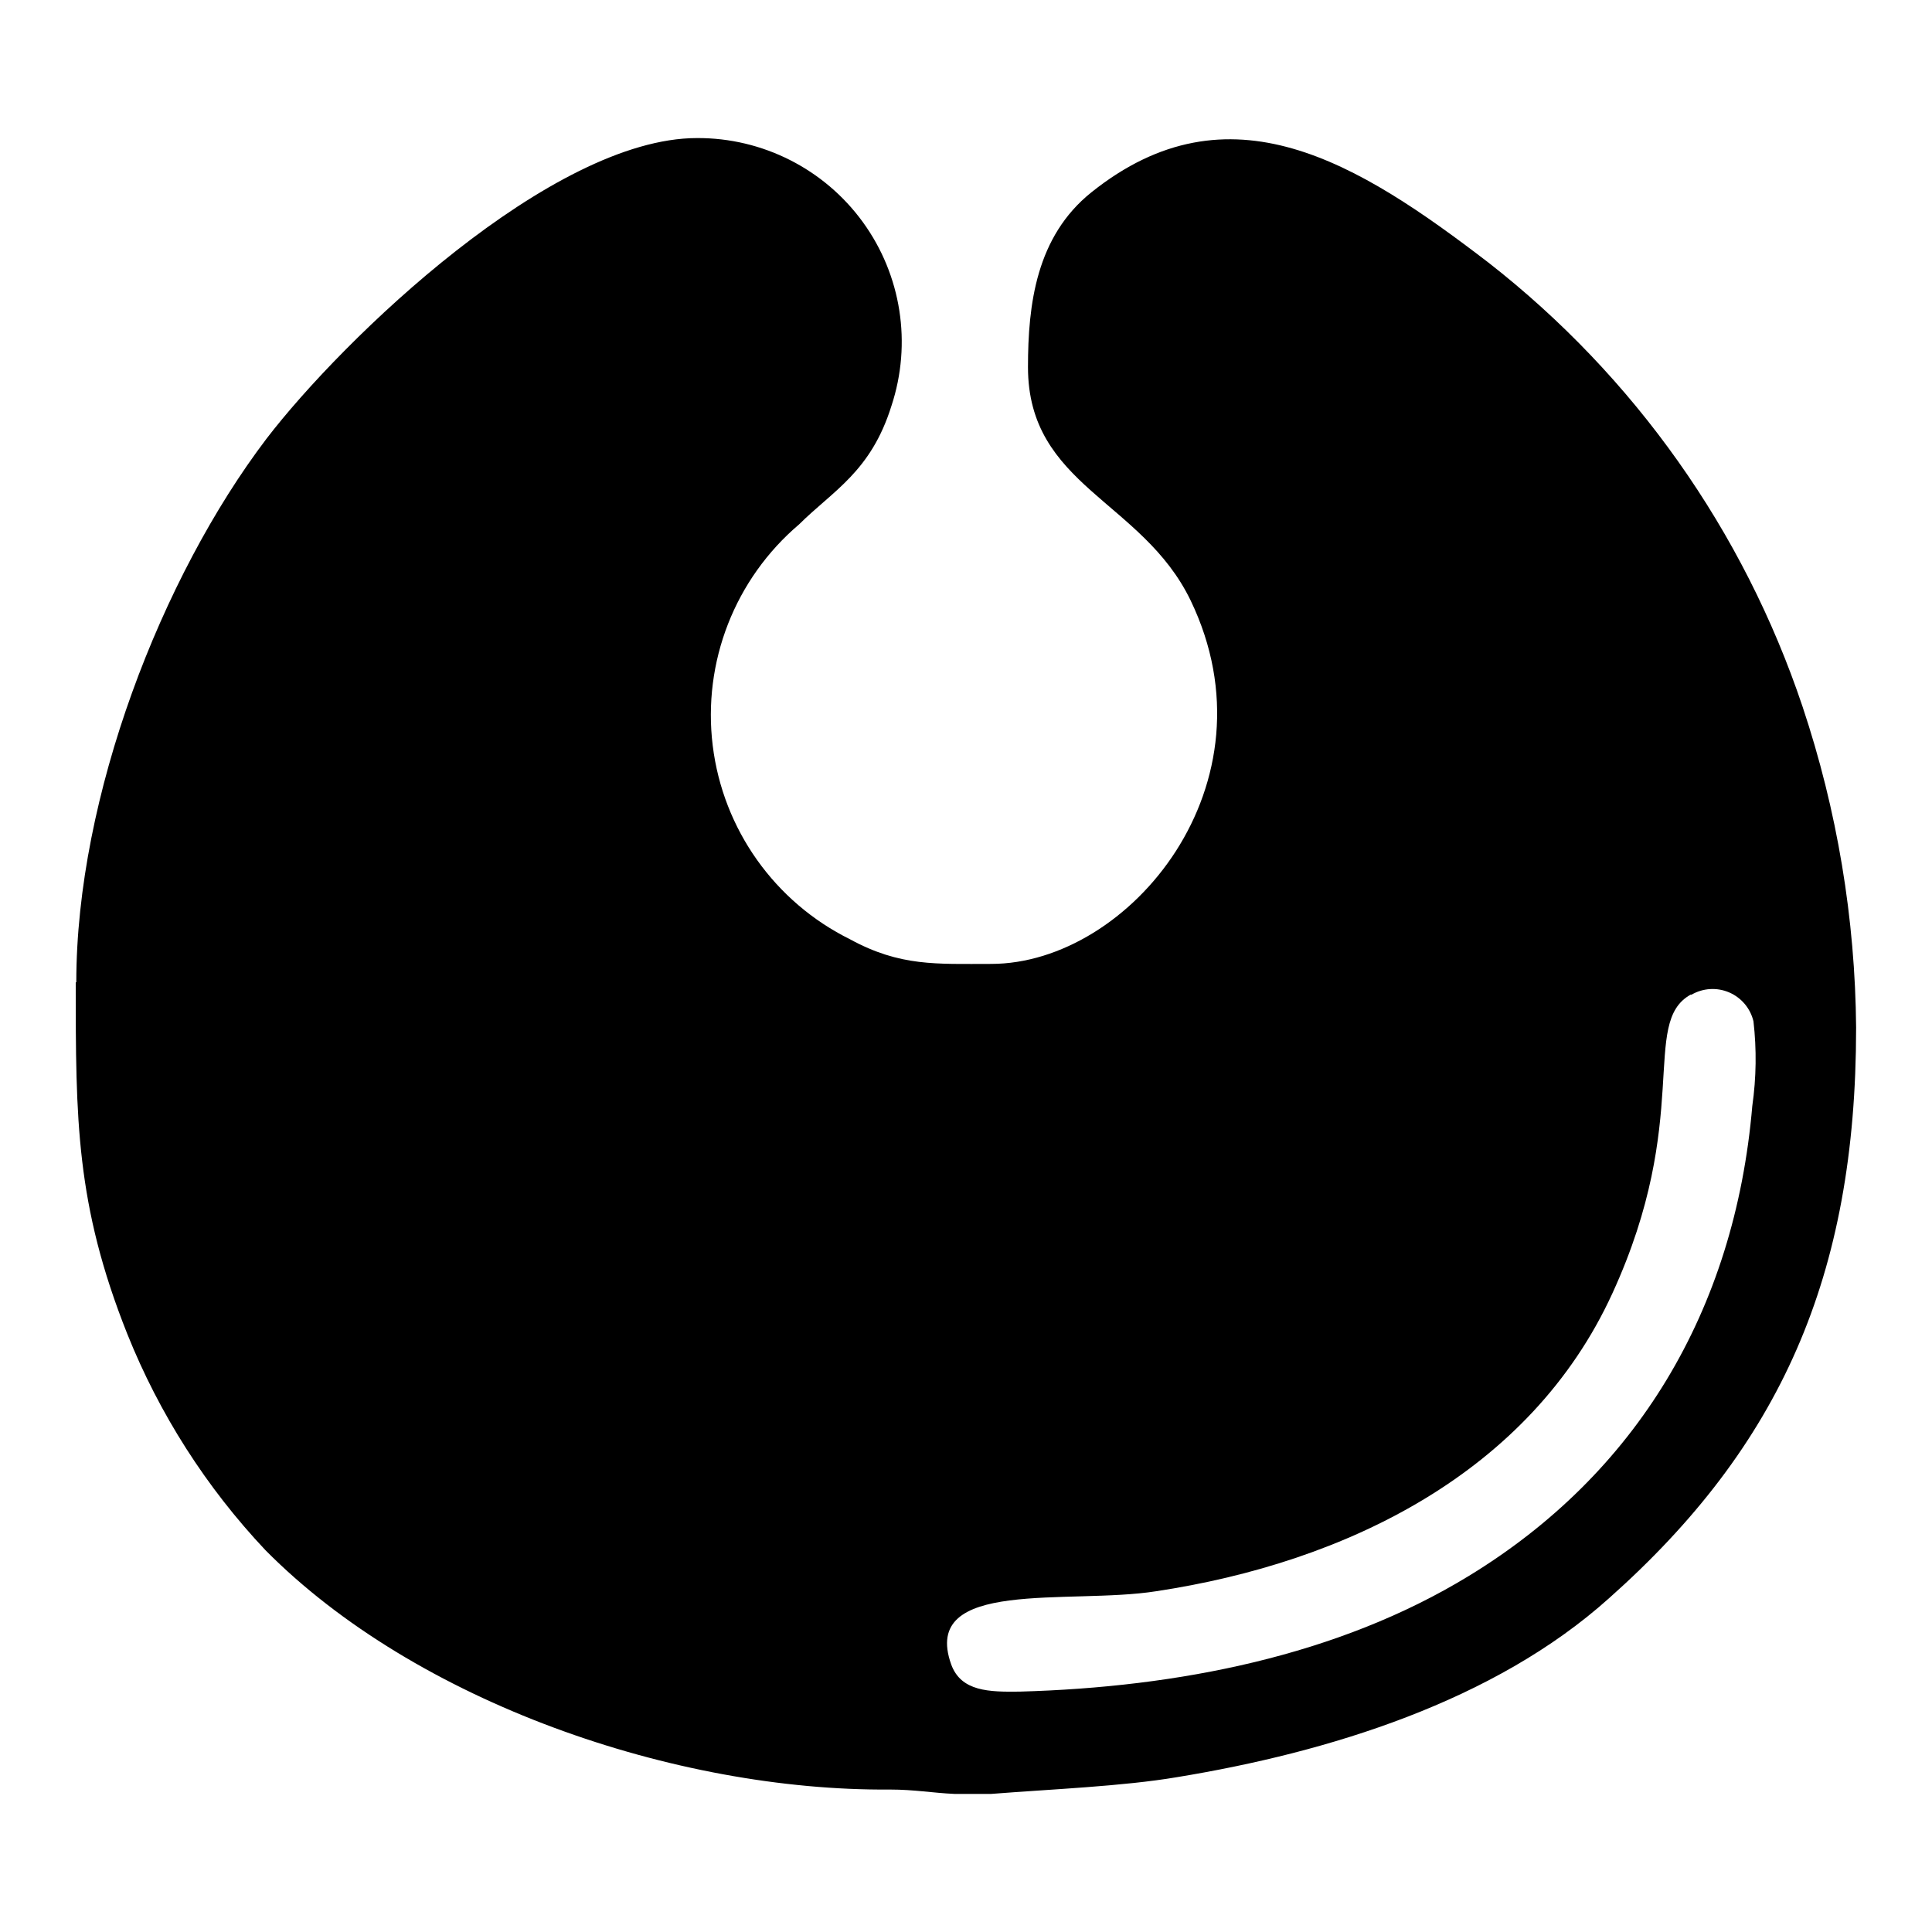 <?xml version="1.0" encoding="UTF-8"?>
<!-- Uploaded to: ICON Repo, www.iconrepo.com, Generator: ICON Repo Mixer Tools -->
<svg fill="#000000" width="800px" height="800px" version="1.1" viewBox="144 144 512 512" xmlns="http://www.w3.org/2000/svg">
 <path d="m164.07 404.33c0 36.324 0 58.844 13.652 93.156v-0.004c8.508 21.238 20.93 40.688 36.625 57.336 39.902 40.305 108.57 63.883 165.5 63.43 6.449 0 11.387 0.906 17.129 1.16h9.672c15.973-1.258 34.965-2.016 49.223-4.434 40.305-6.602 84.137-20.152 114.52-47.41 45.344-40.305 65.496-85.297 65.496-151.14h0.004c-0.234-28.969-5.027-57.719-14.207-85.195-15.598-46.531-44.543-87.445-83.23-117.64-34.613-26.551-68.719-47.812-105.2-18.641-14.66 11.738-16.828 29.727-16.828 46.352 0 31.488 30.23 35.266 43.074 61.766 23.477 48.668-16.121 96.379-52.852 96.379-14.559 0-24.082 0.707-37.332-6.5h0.004c-20.016-9.887-33.711-29.18-36.438-51.336-2.731-22.156 5.871-44.195 22.887-58.645 8.965-8.918 19.043-13.957 24.484-31.438 5.445-16.504 2.621-34.617-7.594-48.676-10.215-14.059-26.57-22.344-43.945-22.262-38.492 0-93.762 53.152-114.11 79.703-27.762 36.578-50.383 94.766-50.383 144.04zm427.94 3.273c-13.406 7.508 0.602 32.699-20.711 79.148-21.766 47.508-70.535 71.34-120.91 78.945-23.023 3.629-62.523-3.578-54.312 19.398 2.621 7.203 10.078 7.305 18.137 7.203 42.066-1.16 84.438-9.523 119-30.633 44.234-26.953 70.535-70.078 75.168-124.64h0.004c1.055-7.41 1.156-14.93 0.301-22.367-0.812-3.426-3.203-6.266-6.438-7.656-3.238-1.391-6.941-1.168-9.984 0.602z" fill-rule="evenodd"/>
</svg>